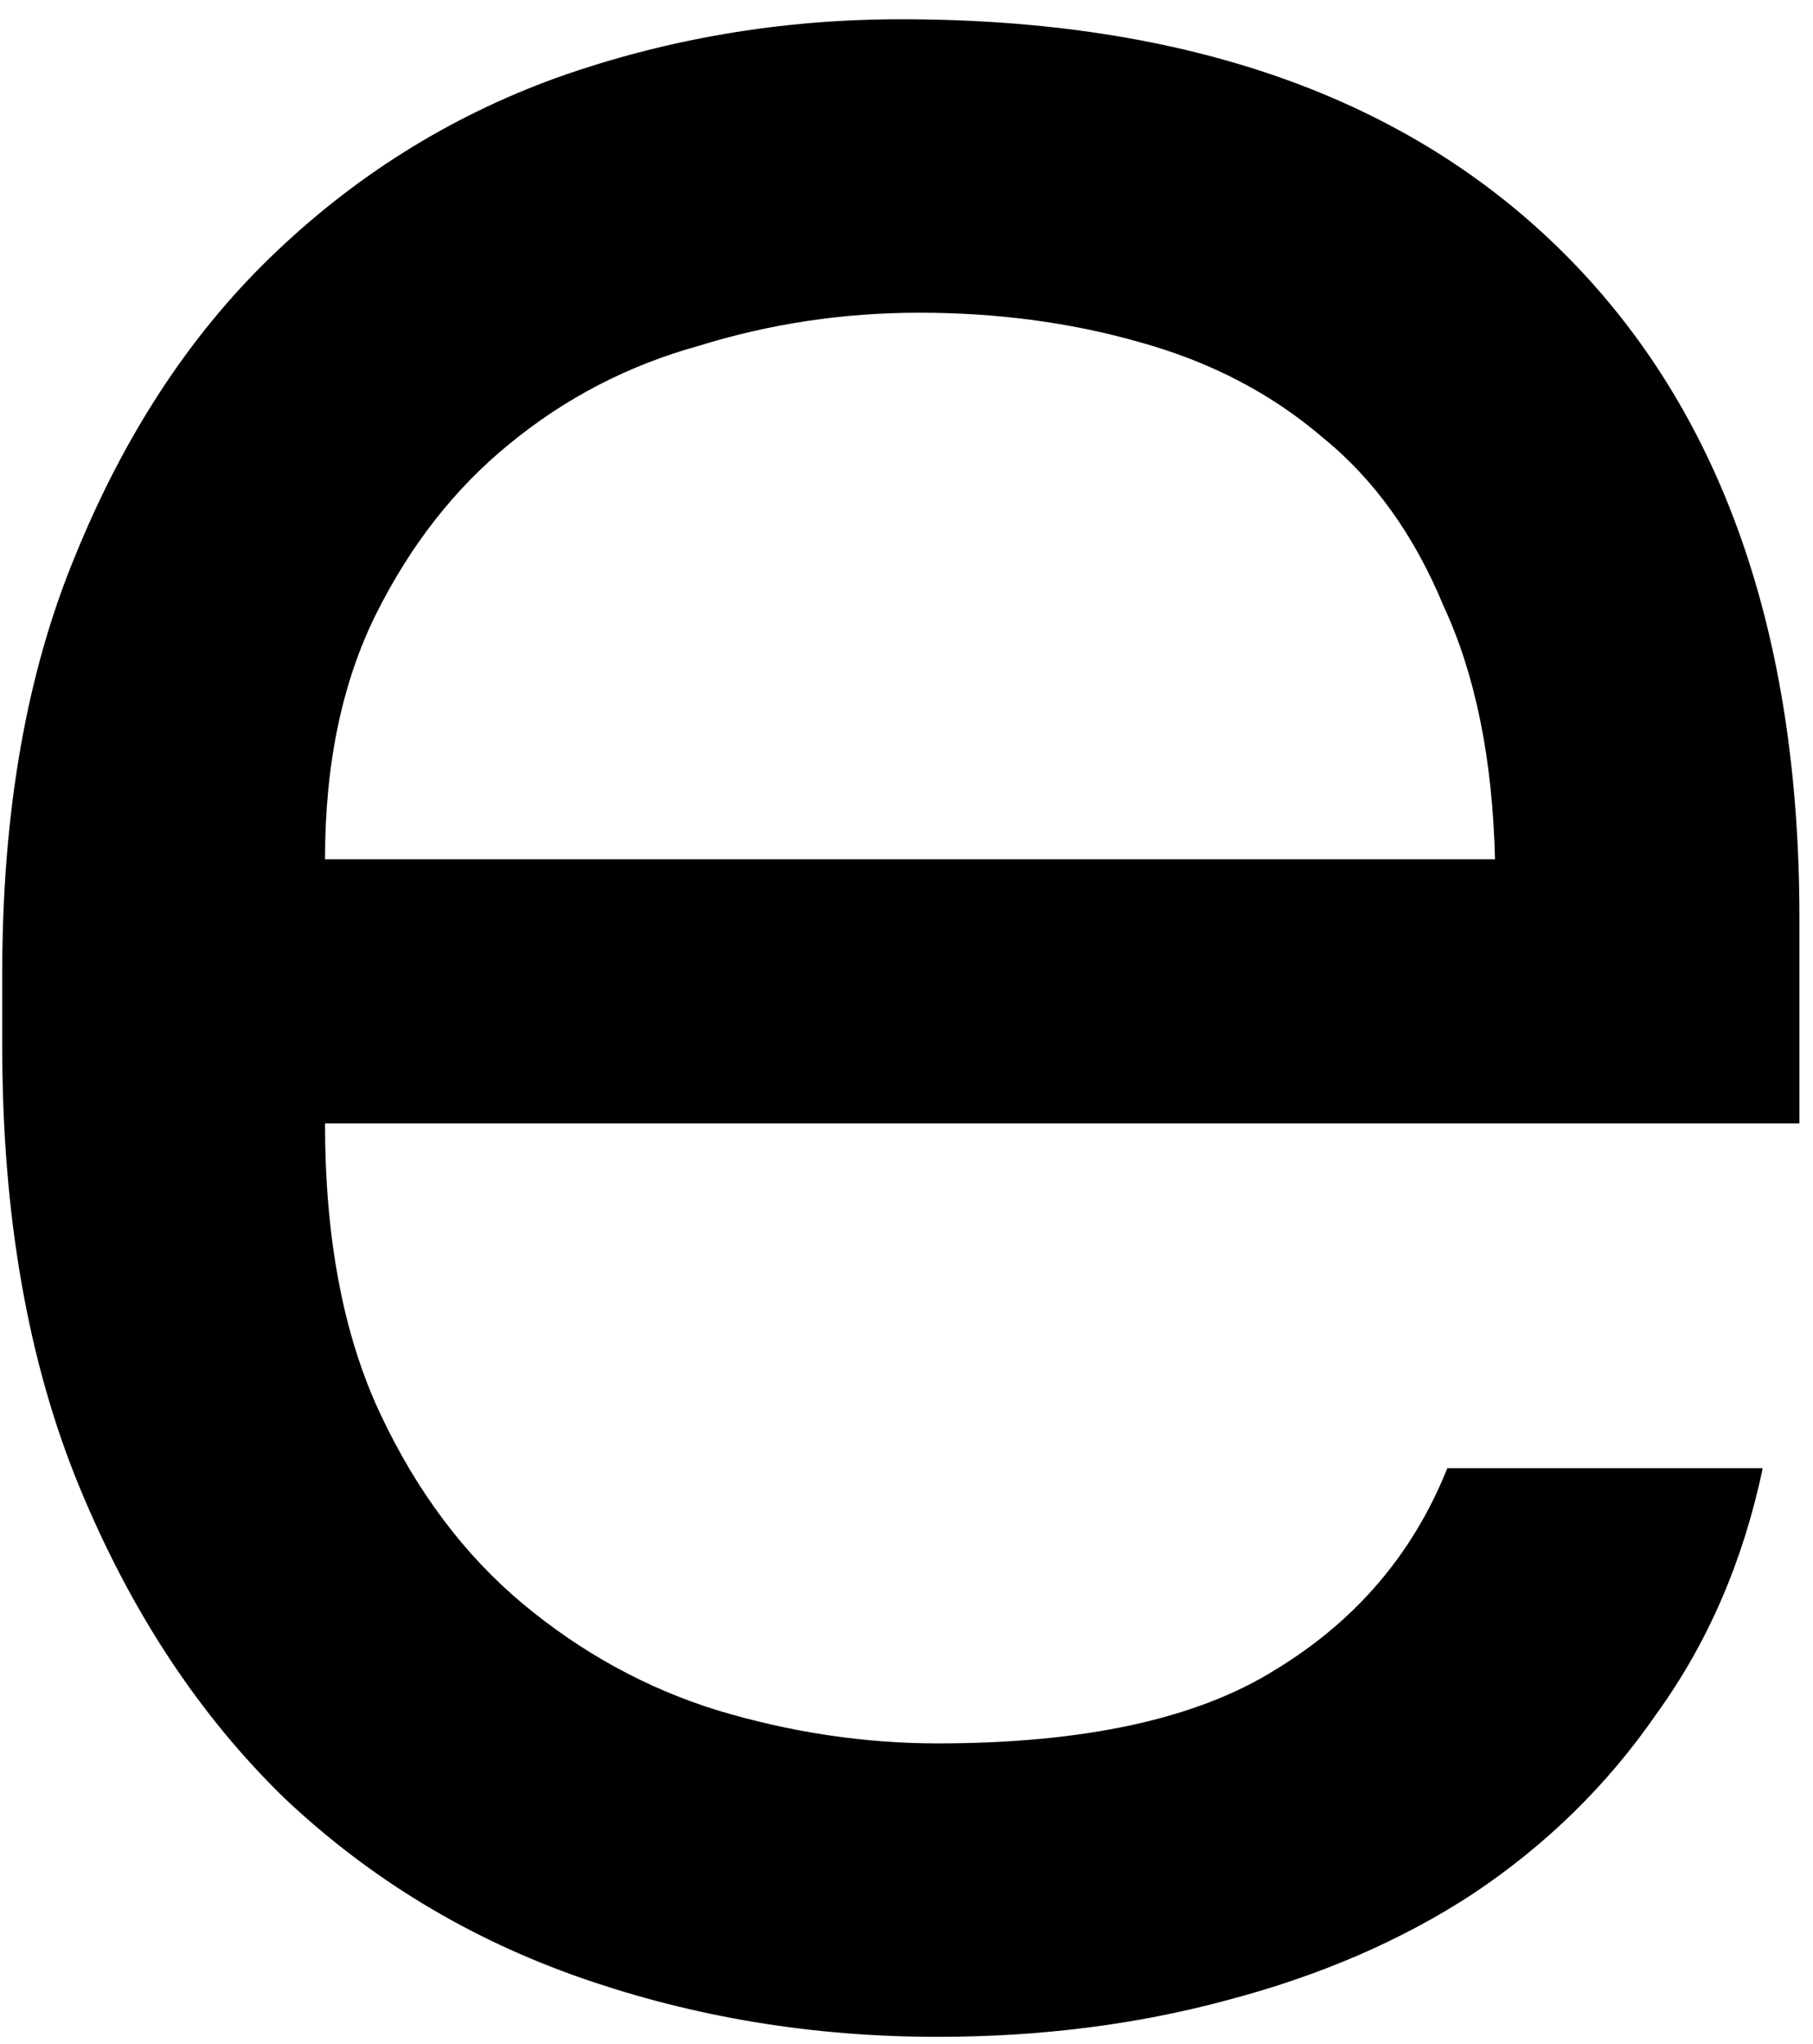<?xml version="1.0" encoding="UTF-8"?> <svg xmlns="http://www.w3.org/2000/svg" width="55" height="62" viewBox="0 0 55 62" fill="none"> <path d="M28.441 61.779C24.658 61.779 21.06 61.185 17.648 59.998C14.236 58.812 11.232 56.994 8.636 54.547C6.04 52.025 3.963 48.872 2.405 45.089C0.847 41.306 0.068 36.856 0.068 31.738V29.512C0.068 24.617 0.81 20.389 2.294 16.828C3.777 13.194 5.743 10.19 8.191 7.816C10.713 5.368 13.605 3.551 16.869 2.364C20.207 1.177 23.693 0.584 27.328 0.584C36.007 0.584 42.719 2.957 47.467 7.705C52.214 12.452 54.588 19.165 54.588 27.843V34.074H9.86C9.86 37.56 10.416 40.49 11.528 42.864C12.641 45.238 14.088 47.166 15.868 48.65C17.648 50.133 19.614 51.209 21.765 51.876C23.99 52.544 26.215 52.878 28.441 52.878C32.891 52.878 36.303 52.136 38.677 50.652C41.125 49.169 42.868 47.129 43.906 44.533H53.475C52.882 47.352 51.806 49.837 50.248 51.988C48.765 54.139 46.91 55.956 44.685 57.44C42.534 58.849 40.049 59.924 37.23 60.666C34.486 61.408 31.556 61.779 28.441 61.779ZM27.884 9.485C25.585 9.485 23.36 9.819 21.209 10.486C19.057 11.08 17.129 12.081 15.423 13.49C13.791 14.825 12.456 16.532 11.417 18.608C10.379 20.685 9.86 23.17 9.86 26.063H45.353C45.279 23.022 44.759 20.463 43.795 18.386C42.905 16.235 41.681 14.529 40.123 13.268C38.566 11.933 36.711 10.968 34.56 10.375C32.483 9.782 30.258 9.485 27.884 9.485Z" fill="black"></path> </svg> 